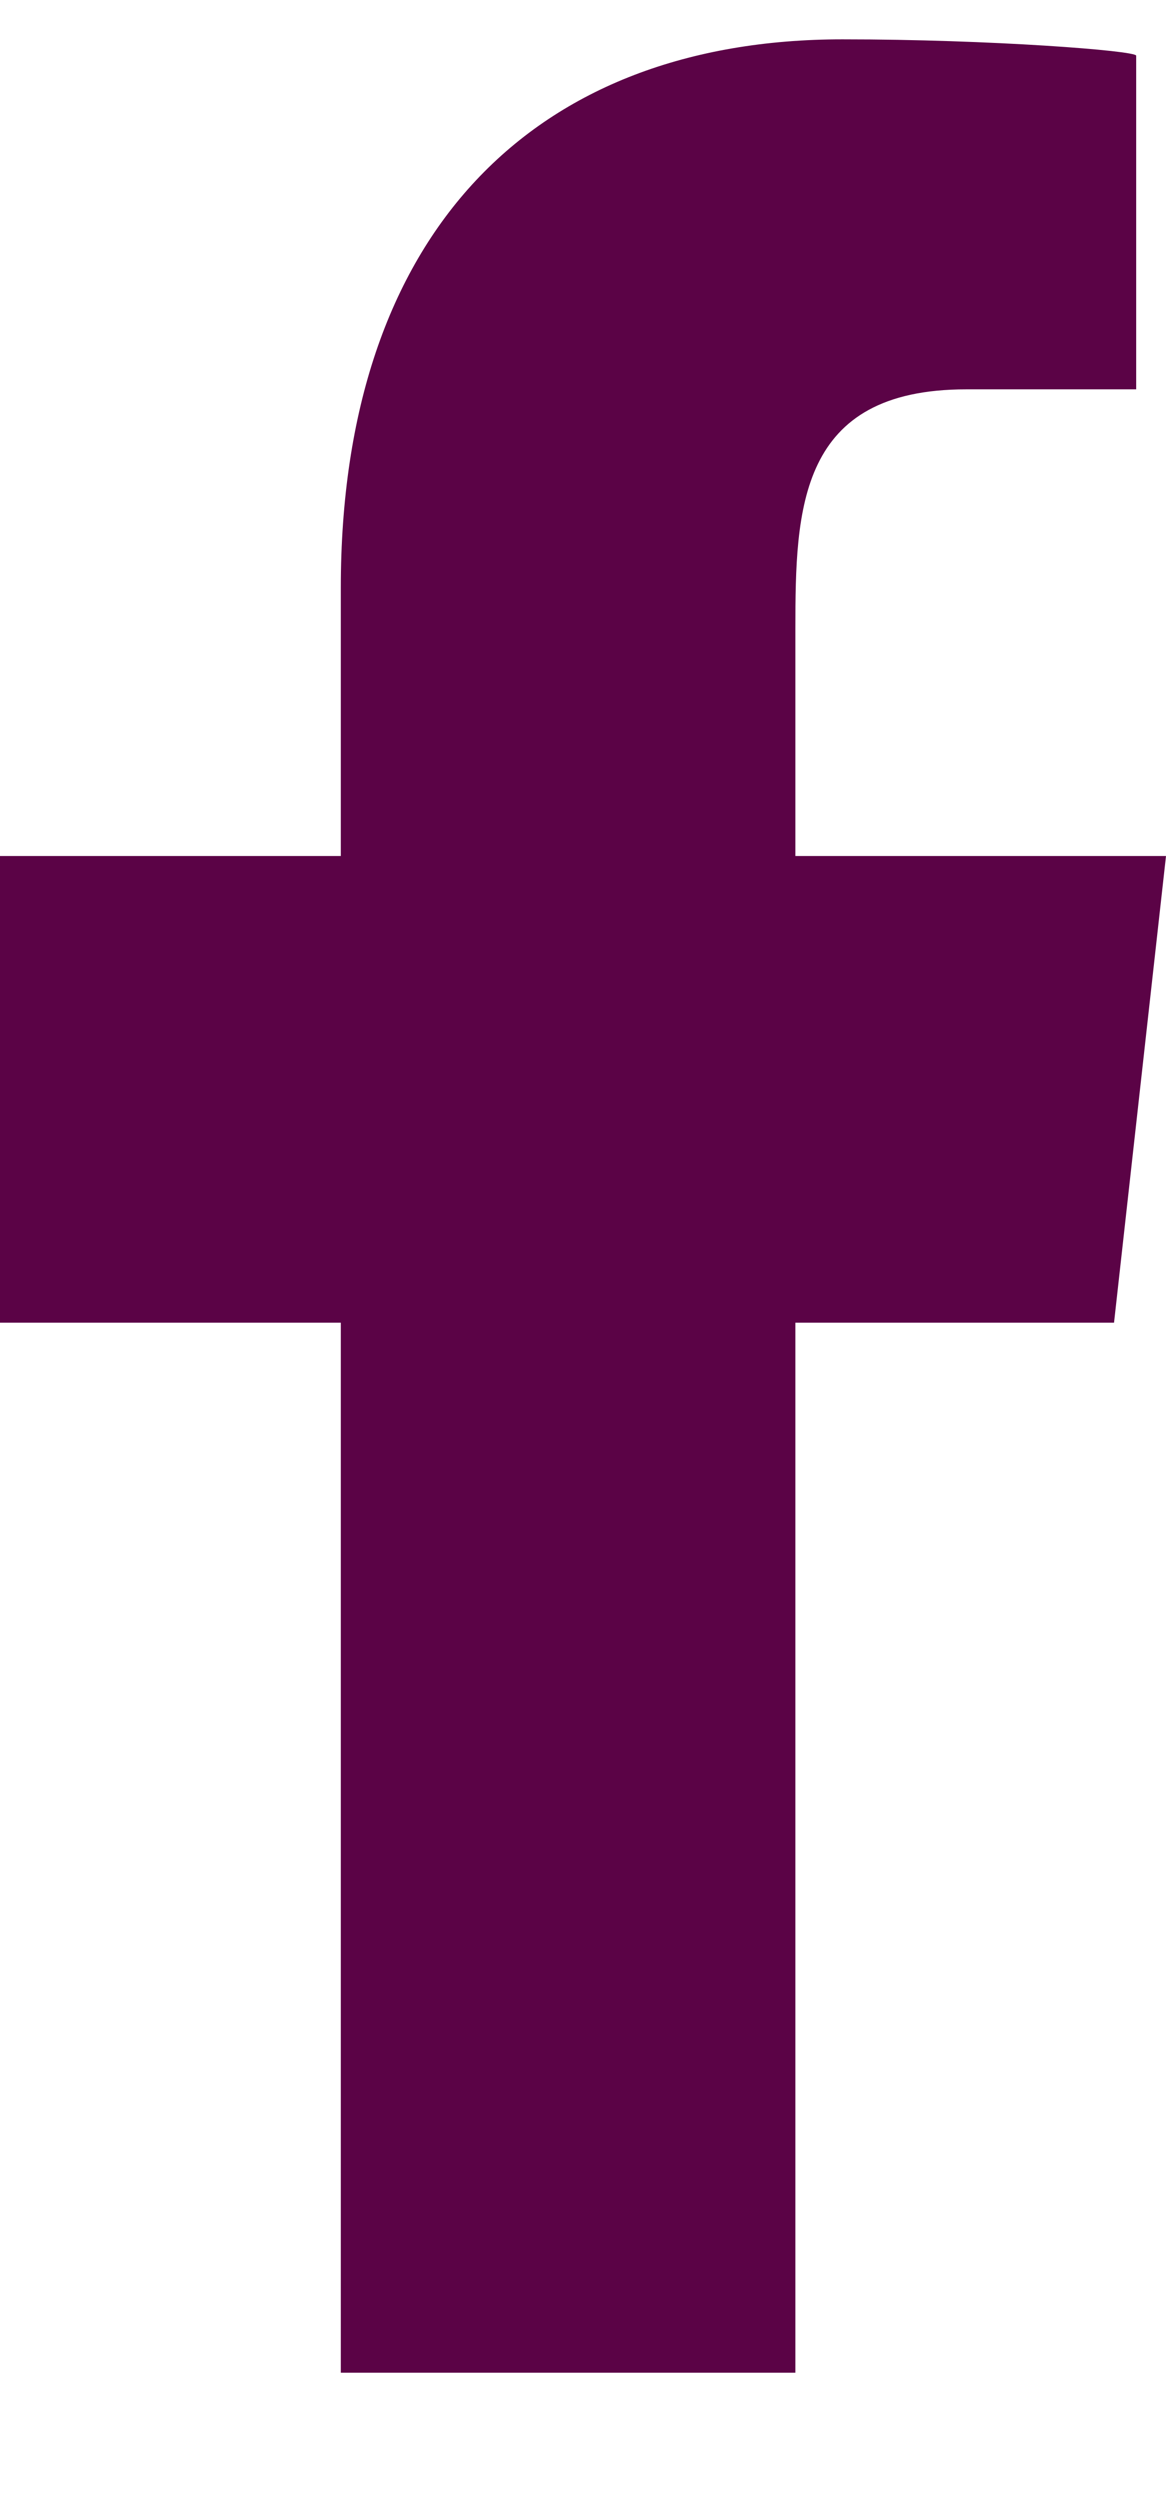 <svg width="7" height="15" viewBox="0 0 7 15" fill="none" xmlns="http://www.w3.org/2000/svg">
<path fill-rule="evenodd" clip-rule="evenodd" d="M4.775 14.236V7.936H6.688L7 5.136H4.775V3.773C4.775 3.052 4.793 2.336 5.801 2.336H6.821V0.334C6.821 0.304 5.945 0.236 5.058 0.236C3.206 0.236 2.046 1.396 2.046 3.526V5.136H0V7.936H2.046V14.236H4.775Z" fill="#5B0346"/>
</svg>
